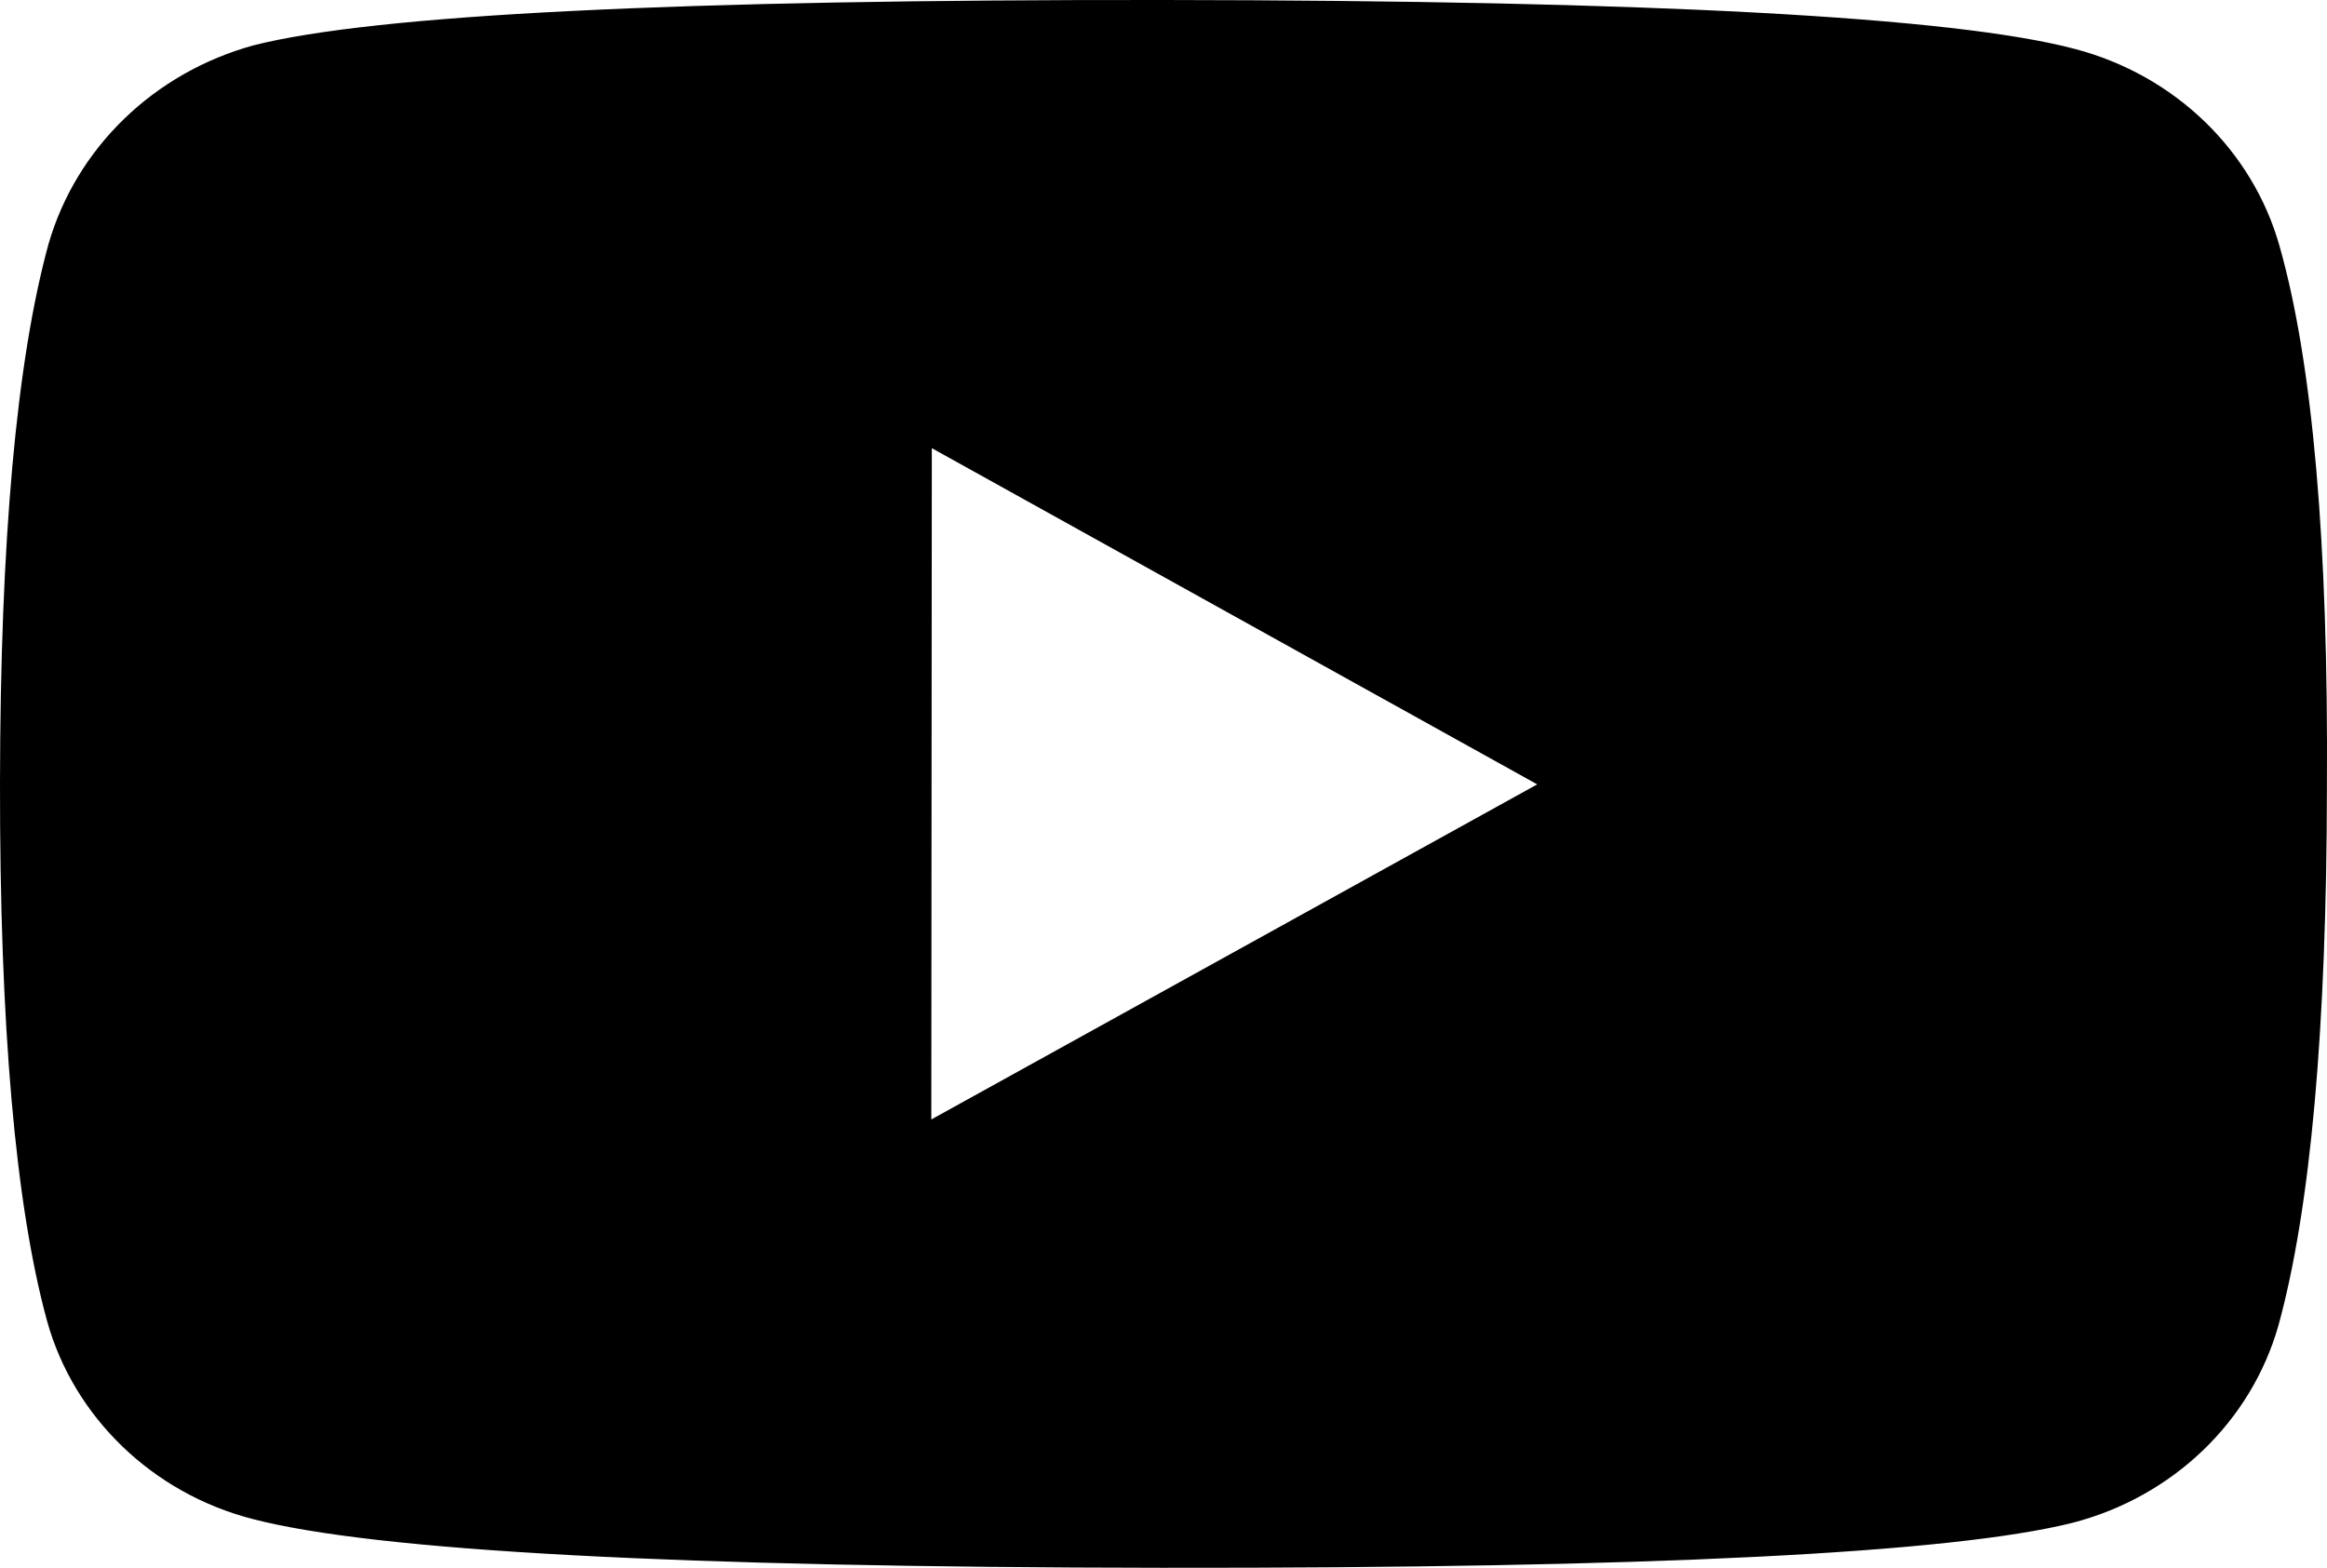 <svg xmlns="http://www.w3.org/2000/svg" xmlns:xlink="http://www.w3.org/1999/xlink" fill="none" version="1.1" width="26.833" height="18.083" viewBox="0 0 26.833 18.083"><g><path d="M26.287,2.843C25.976,1.733,25.076,0.866,23.924,0.564Q21.825,0.009,13.425,0Q5.028,-0.009,2.927,0.522C1.776,0.837,0.879,1.706,0.559,2.816Q0.005,4.837,0,9.029Q-0.005,13.241,0.544,15.241C0.853,16.347,1.758,17.221,2.908,17.519Q5.029,18.074,13.405,18.083Q21.805,18.092,23.904,17.563C25.057,17.262,25.958,16.397,26.273,15.288Q26.828,13.268,26.832,9.078Q26.859,4.864,26.287,2.843ZM10.739,12.912L10.745,5.169L17.726,9.047L10.739,12.912Z" fill="#000000" fill-opacity="1"/></g></svg>